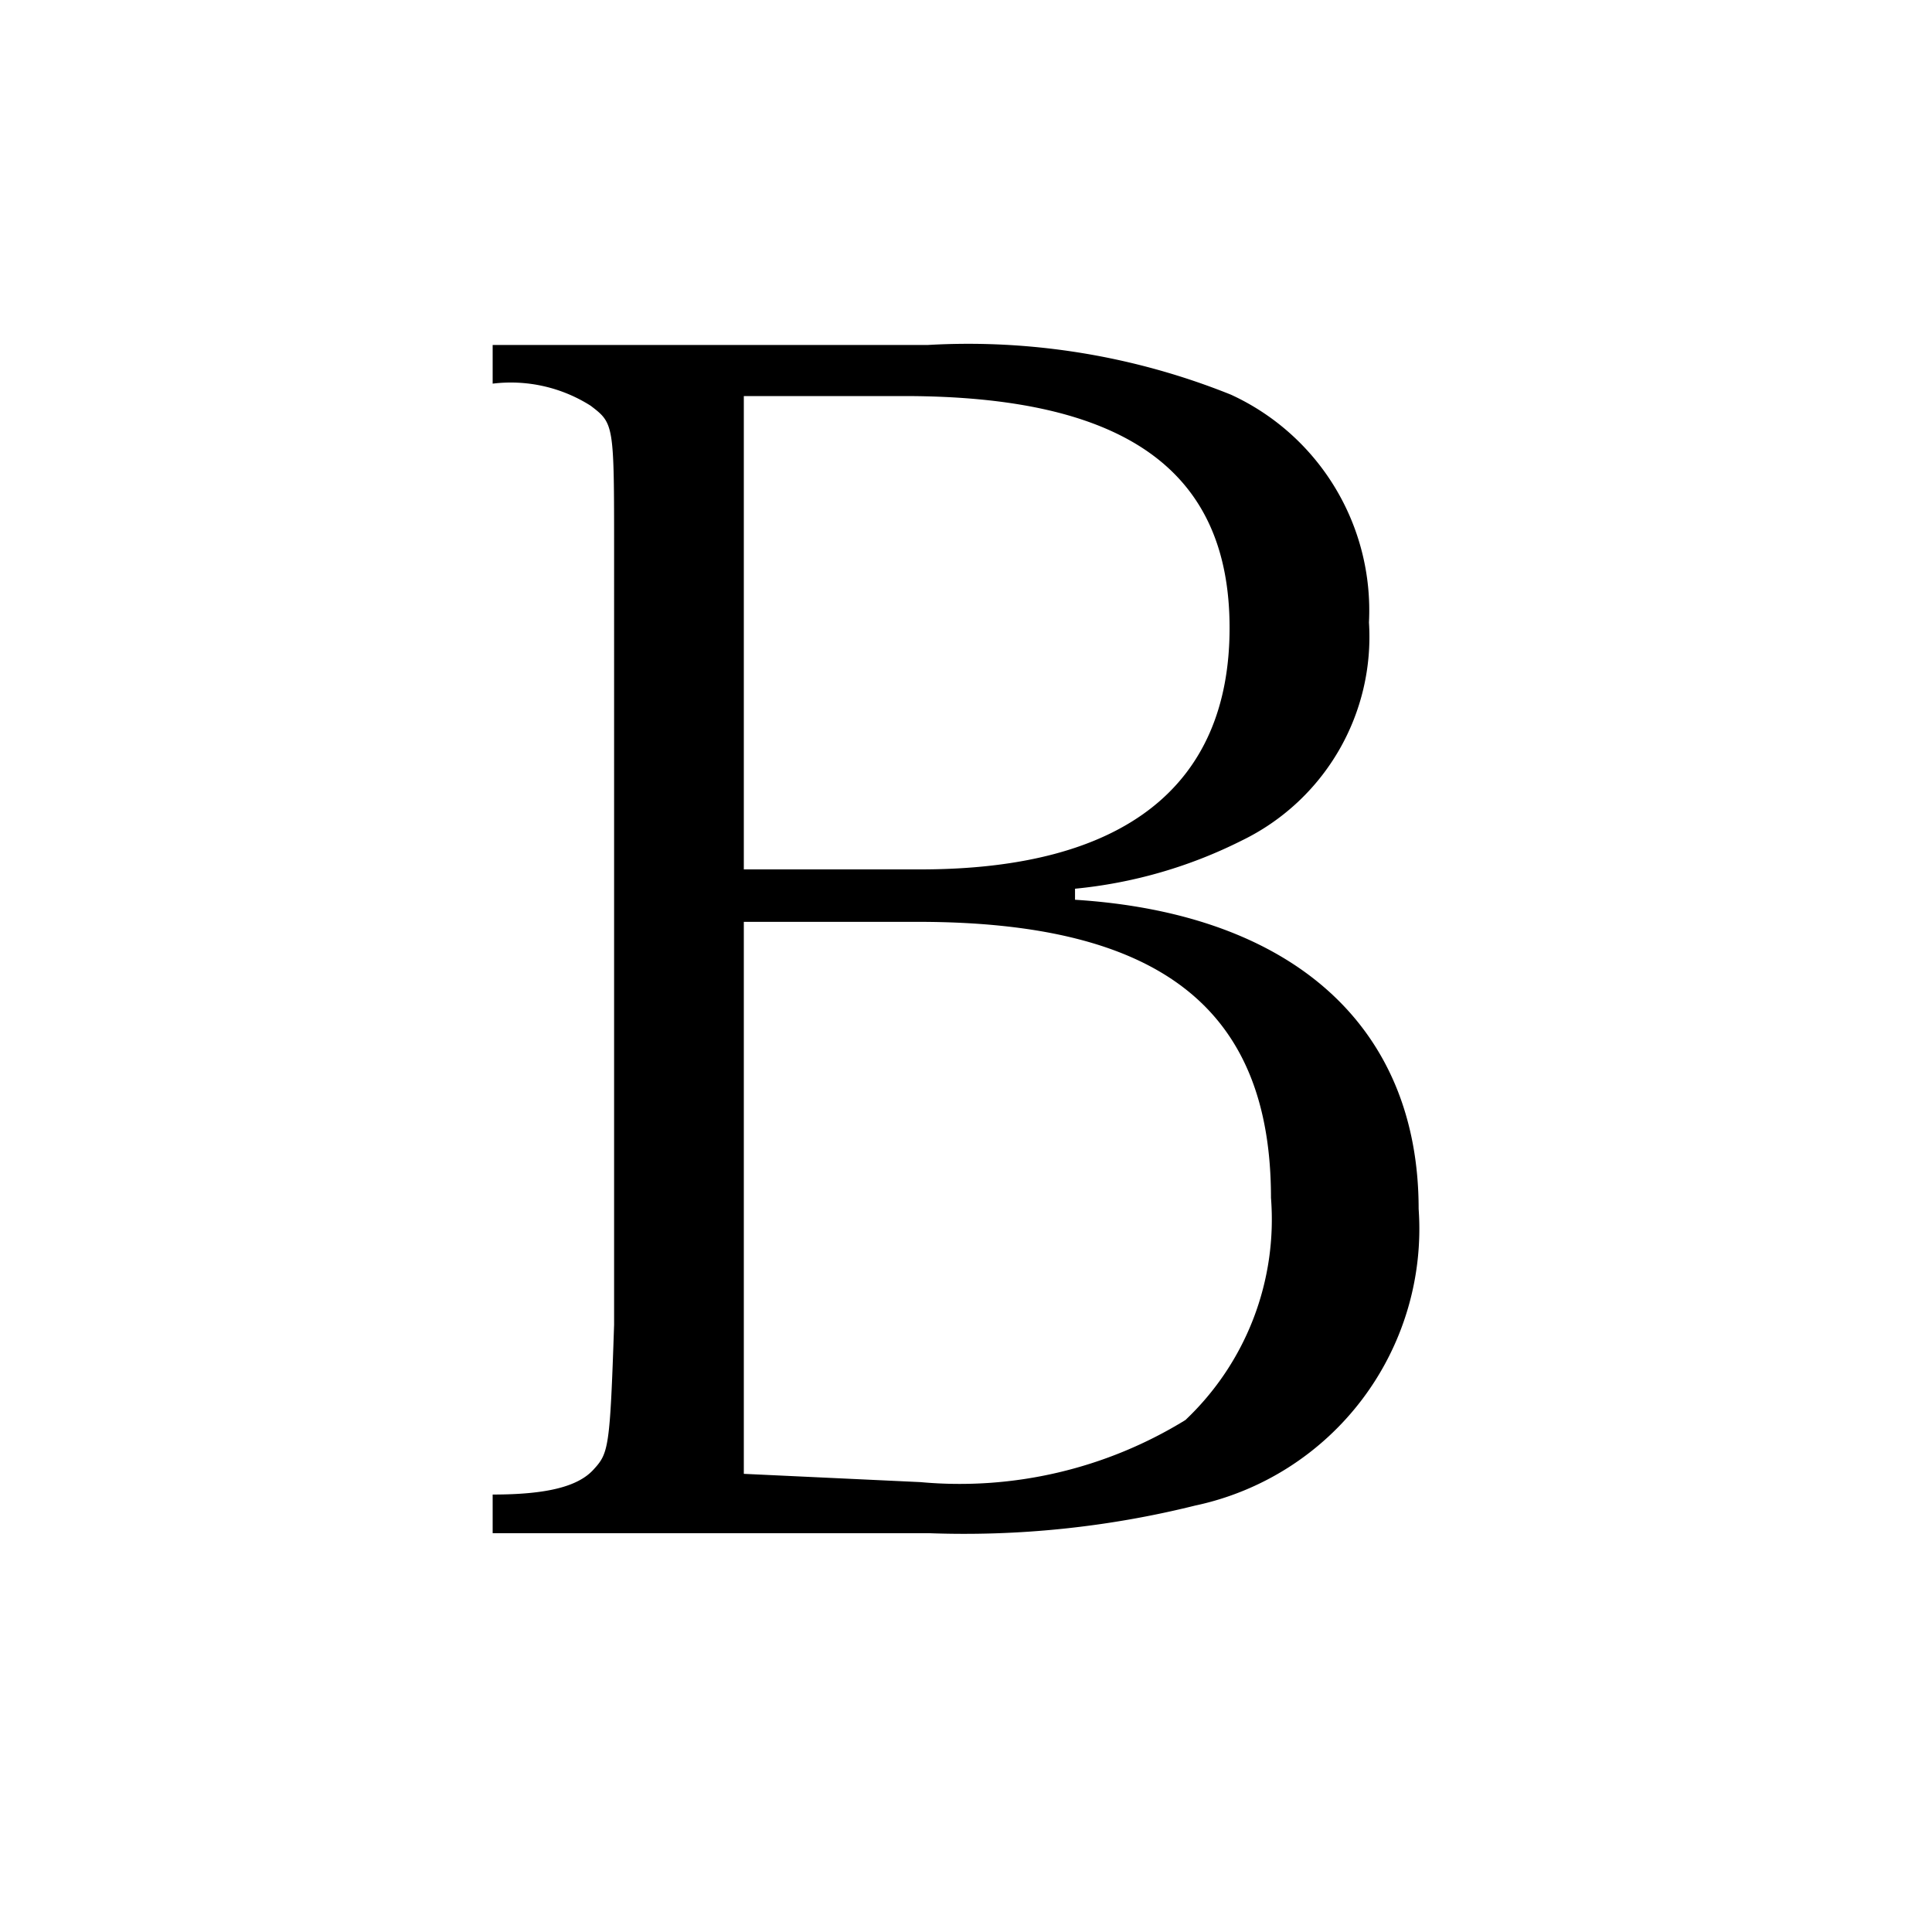 <svg xmlns="http://www.w3.org/2000/svg" viewBox="0 0 14 14"><defs><style>.cls-1{fill:#fff;}</style></defs><g id="レイヤー_2" data-name="レイヤー 2"><g id="レイヤー_1-2" data-name="レイヤー 1"><rect class="cls-1" width="14" height="14"/><path d="M3.57,10.83c.4,0,.62-.06.73-.18s.12-.15.15-1.05V4c0-.93,0-.93-.17-1.06a1.08,1.08,0,0,0-.71-.16V2.5H6.72a5.1,5.1,0,0,1,2.2.36,1.72,1.72,0,0,1,1,1.65A1.64,1.64,0,0,1,9,6.09a3.42,3.42,0,0,1-1.21.35v.08c1.58.1,2.49.92,2.49,2.24a2.05,2.05,0,0,1-1.62,2.15,6.93,6.93,0,0,1-1.93.2H3.57ZM6.67,6.3c1.47,0,2.24-.6,2.24-1.75S8.14,2.87,6.55,2.87H5.39V6.3Zm0,4.44a3.12,3.12,0,0,0,1.92-.45,2,2,0,0,0,.62-1.61c0-1.36-.79-2-2.56-2H5.39v4Z"/></g></g></svg>